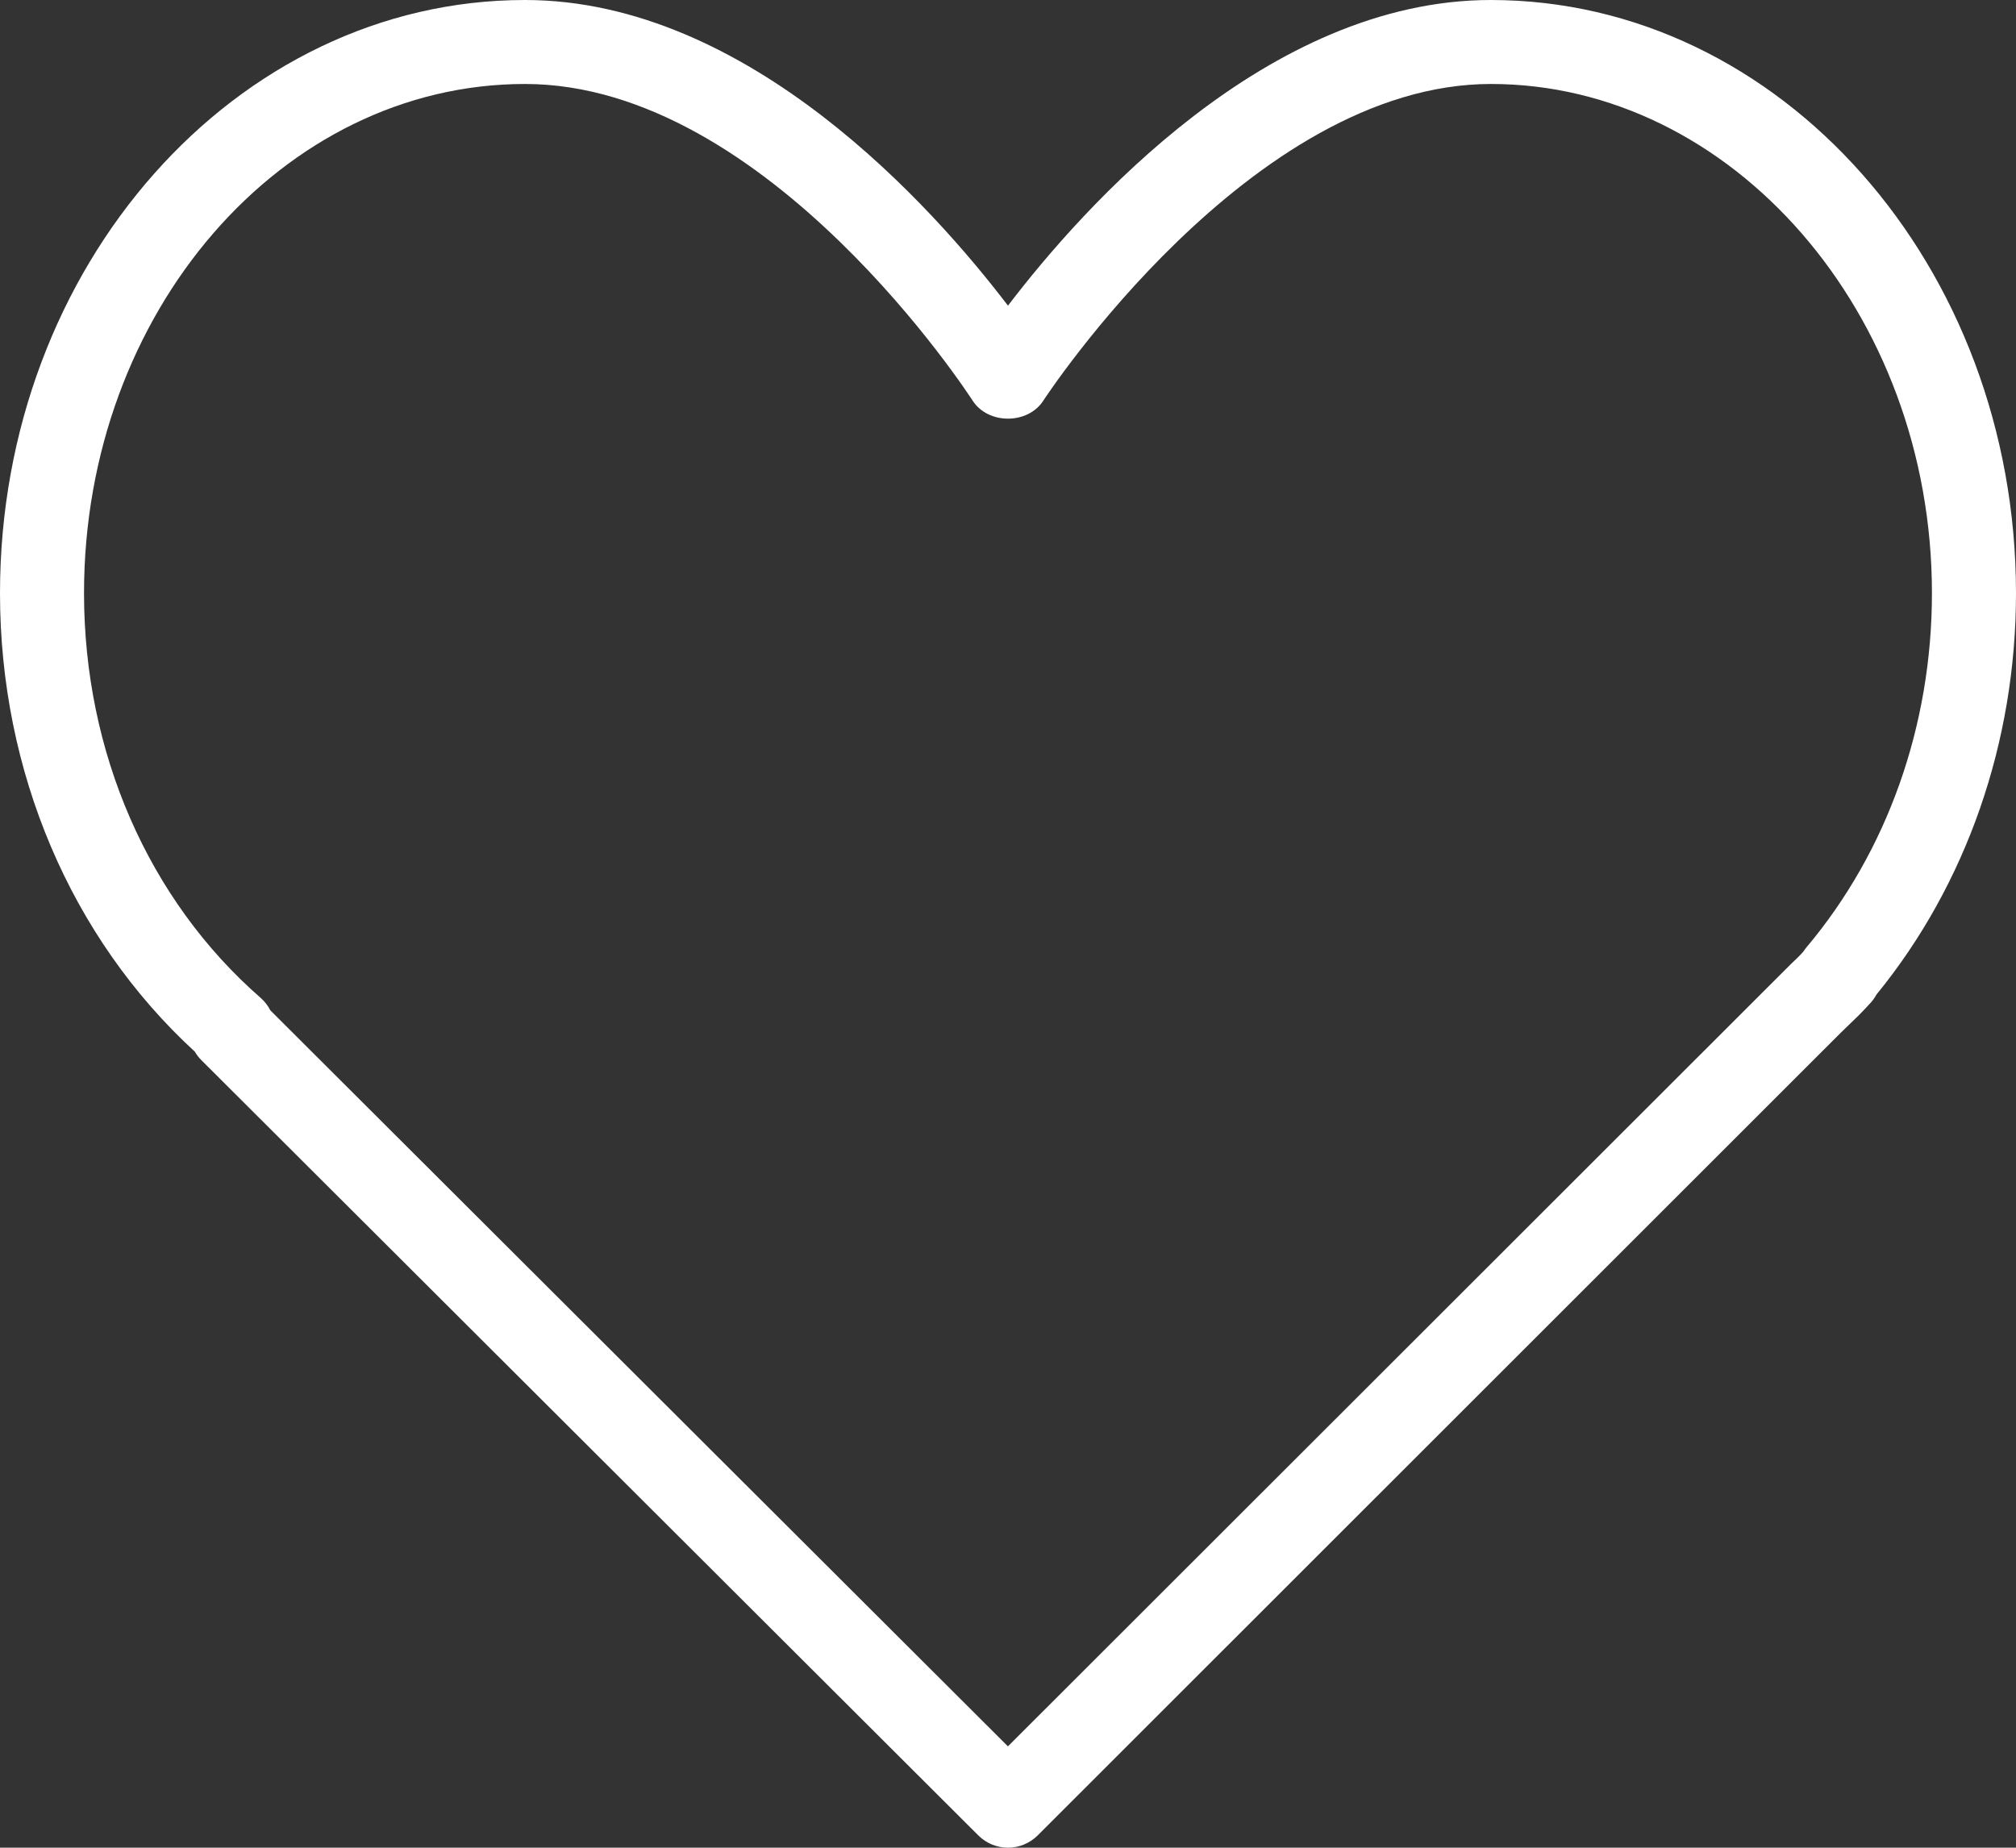 <svg viewBox="0 0 558.56 512" xmlns="http://www.w3.org/2000/svg" data-name="Capa 1" id="Capa_1">
  <rect x="0" y="0" width="558.56" height="512" fill="#333333" stroke="none"/>
  <defs fill="#ffffff">
    <style>
      .cls-1 {
        stroke-width: 0px;
      }
    </style>
  </defs>
  <path fill="#ffffff" d="m413.09,0c-61.95,0-113.12,57.55-133.82,84.7C258.58,57.55,207.41,0,145.45,0,65.25,0,0,73.74,0,164.36c0,49.44,19.63,95.52,53.98,127.06.5.86,1.11,1.66,1.83,2.37l215.25,214.81c2.27,2.26,5.24,3.4,8.22,3.4s5.95-1.14,8.23-3.41l222.41-222.33,2.3-2.23c1.82-1.72,3.61-3.45,5.62-5.68.84-.83,1.53-1.76,2.07-2.77,24.94-30.55,38.65-69.94,38.65-111.22-.02-90.62-65.26-164.36-145.47-164.36Zm87.44,262.49c-.32.38-.61.77-.87,1.18-1.09,1.25-2.28,2.35-3.47,3.48l-216.93,216.77-204.35-203.94c-.66-1.3-1.58-2.48-2.7-3.47-31.1-27.16-48.93-68.03-48.93-112.15,0-77.8,54.81-141.09,122.18-141.09s123.47,86.89,124.03,87.76c4.3,6.64,15.27,6.64,19.57,0,.57-.87,57.42-87.76,124.03-87.76s122.18,63.3,122.18,141.09c0,36.66-12.34,71.51-34.74,98.12h0Z" class="cls-1"></path>
</svg>